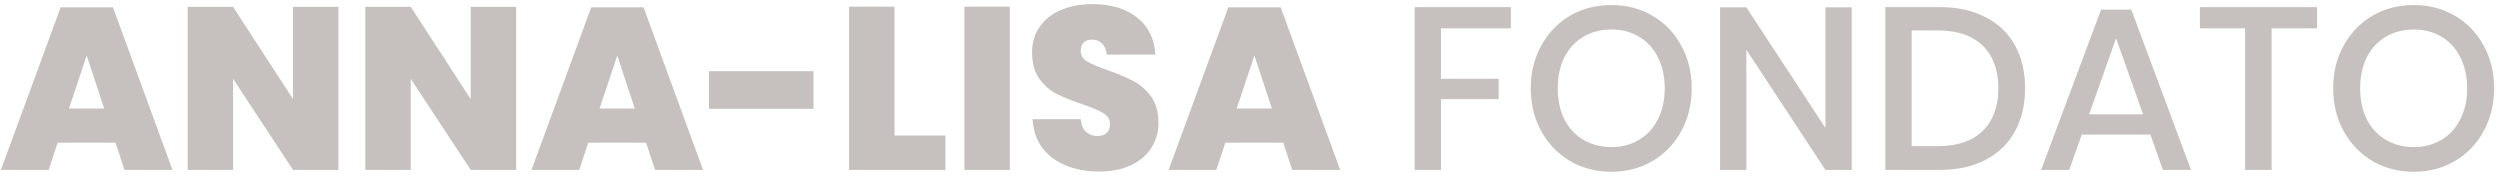 <svg width="206" height="15" viewBox="0 0 206 15" fill="none" xmlns="http://www.w3.org/2000/svg">
<path d="M9.519 11.758H4.75L4.009 14H0.076L4.997 0.605H9.31L14.212 14H10.26L9.519 11.758ZM8.588 8.946L7.144 4.576L5.681 8.946H8.588ZM27.889 14H24.146L19.206 6.495V14H15.463V0.567H19.206L24.146 8.167V0.567H27.889V14ZM42.53 14H38.787L33.847 6.495V14H30.104V0.567H33.847L38.787 8.167V0.567H42.53V14ZM53.239 11.758H48.469L47.728 14H43.795L48.717 0.605H53.029L57.931 14H53.98L53.239 11.758ZM52.307 8.946L50.864 4.576L49.401 8.946H52.307ZM67.03 5.868V8.965H58.423V5.868H67.03ZM73.707 11.169H77.906V14H69.965V0.548H73.707V11.169ZM83.209 0.548V14H79.466V0.548H83.209ZM95.456 10.124C95.456 10.871 95.266 11.549 94.886 12.157C94.506 12.765 93.948 13.246 93.214 13.601C92.479 13.956 91.599 14.133 90.573 14.133C89.015 14.133 87.729 13.759 86.716 13.012C85.715 12.265 85.17 11.201 85.082 9.82H89.053C89.091 10.289 89.236 10.637 89.49 10.865C89.743 11.093 90.053 11.207 90.421 11.207C90.75 11.207 91.003 11.125 91.181 10.96C91.371 10.795 91.466 10.561 91.466 10.257C91.466 9.852 91.282 9.541 90.915 9.326C90.547 9.098 89.965 8.851 89.167 8.585C88.318 8.294 87.615 8.009 87.058 7.73C86.513 7.451 86.038 7.033 85.633 6.476C85.24 5.919 85.044 5.203 85.044 4.329C85.044 3.493 85.259 2.777 85.69 2.182C86.12 1.574 86.709 1.118 87.457 0.814C88.204 0.497 89.053 0.339 90.003 0.339C91.548 0.339 92.777 0.706 93.689 1.441C94.613 2.163 95.12 3.183 95.209 4.5H91.2C91.149 4.082 91.016 3.772 90.801 3.569C90.598 3.366 90.326 3.265 89.984 3.265C89.692 3.265 89.464 3.341 89.3 3.493C89.135 3.645 89.053 3.873 89.053 4.177C89.053 4.557 89.23 4.855 89.585 5.07C89.952 5.285 90.522 5.526 91.295 5.792C92.143 6.096 92.846 6.394 93.404 6.685C93.961 6.976 94.442 7.401 94.848 7.958C95.253 8.515 95.456 9.237 95.456 10.124ZM105.738 11.758H100.969L100.228 14H96.295L101.216 0.605H105.529L110.431 14H106.479L105.738 11.758ZM104.807 8.946L103.363 4.576L101.9 8.946H104.807ZM124.493 0.586V2.334H118.736V6.495H123.486V8.167H118.736V14H116.57V0.586H124.493ZM132.785 0.415C134.027 0.415 135.148 0.706 136.148 1.289C137.162 1.872 137.953 2.689 138.523 3.74C139.106 4.779 139.397 5.957 139.397 7.274C139.397 8.591 139.106 9.776 138.523 10.827C137.953 11.866 137.162 12.683 136.148 13.278C135.148 13.861 134.027 14.152 132.785 14.152C131.531 14.152 130.398 13.861 129.384 13.278C128.384 12.683 127.592 11.866 127.009 10.827C126.427 9.776 126.135 8.591 126.135 7.274C126.135 5.957 126.427 4.779 127.009 3.74C127.592 2.689 128.384 1.872 129.384 1.289C130.398 0.706 131.531 0.415 132.785 0.415ZM132.785 2.429C131.924 2.429 131.158 2.625 130.486 3.018C129.815 3.411 129.289 3.974 128.909 4.709C128.542 5.444 128.358 6.299 128.358 7.274C128.358 8.249 128.542 9.104 128.909 9.839C129.289 10.574 129.815 11.137 130.486 11.53C131.158 11.923 131.924 12.119 132.785 12.119C133.634 12.119 134.388 11.923 135.046 11.53C135.718 11.137 136.237 10.574 136.604 9.839C136.984 9.104 137.174 8.249 137.174 7.274C137.174 6.299 136.984 5.444 136.604 4.709C136.237 3.974 135.718 3.411 135.046 3.018C134.388 2.625 133.634 2.429 132.785 2.429ZM152.582 14H150.416L143.899 4.101V14H141.733V0.605H143.899L150.416 10.542V0.605H152.582V14ZM166.868 7.274C166.868 8.629 166.589 9.814 166.032 10.827C165.487 11.828 164.683 12.607 163.619 13.164C162.567 13.721 161.307 14 159.838 14H155.354V0.586H159.838C161.307 0.586 162.567 0.865 163.619 1.422C164.683 1.967 165.487 2.739 166.032 3.74C166.589 4.741 166.868 5.919 166.868 7.274ZM159.667 12.043C161.275 12.043 162.51 11.625 163.372 10.789C164.233 9.953 164.664 8.781 164.664 7.274C164.664 5.767 164.233 4.595 163.372 3.759C162.51 2.923 161.275 2.505 159.667 2.505H157.52V12.043H159.667ZM177.196 11.093H171.534L170.508 14H168.19L173.13 0.795H175.619L180.54 14H178.222L177.196 11.093ZM176.588 9.421L174.365 3.151L172.142 9.421H176.588ZM190.924 0.586V2.334H187.181V14H184.996V2.334H181.272V0.586H190.924ZM198.903 0.415C200.145 0.415 201.266 0.706 202.266 1.289C203.28 1.872 204.071 2.689 204.641 3.74C205.224 4.779 205.515 5.957 205.515 7.274C205.515 8.591 205.224 9.776 204.641 10.827C204.071 11.866 203.28 12.683 202.266 13.278C201.266 13.861 200.145 14.152 198.903 14.152C197.649 14.152 196.516 13.861 195.502 13.278C194.502 12.683 193.71 11.866 193.127 10.827C192.545 9.776 192.253 8.591 192.253 7.274C192.253 5.957 192.545 4.779 193.127 3.74C193.71 2.689 194.502 1.872 195.502 1.289C196.516 0.706 197.649 0.415 198.903 0.415ZM198.903 2.429C198.042 2.429 197.276 2.625 196.604 3.018C195.933 3.411 195.407 3.974 195.027 4.709C194.66 5.444 194.476 6.299 194.476 7.274C194.476 8.249 194.66 9.104 195.027 9.839C195.407 10.574 195.933 11.137 196.604 11.53C197.276 11.923 198.042 12.119 198.903 12.119C199.752 12.119 200.506 11.923 201.164 11.53C201.836 11.137 202.355 10.574 202.722 9.839C203.102 9.104 203.292 8.249 203.292 7.274C203.292 6.299 203.102 5.444 202.722 4.709C202.355 3.974 201.836 3.411 201.164 3.018C200.506 2.625 199.752 2.429 198.903 2.429Z" fill="#C6C0BE"/>
</svg>
